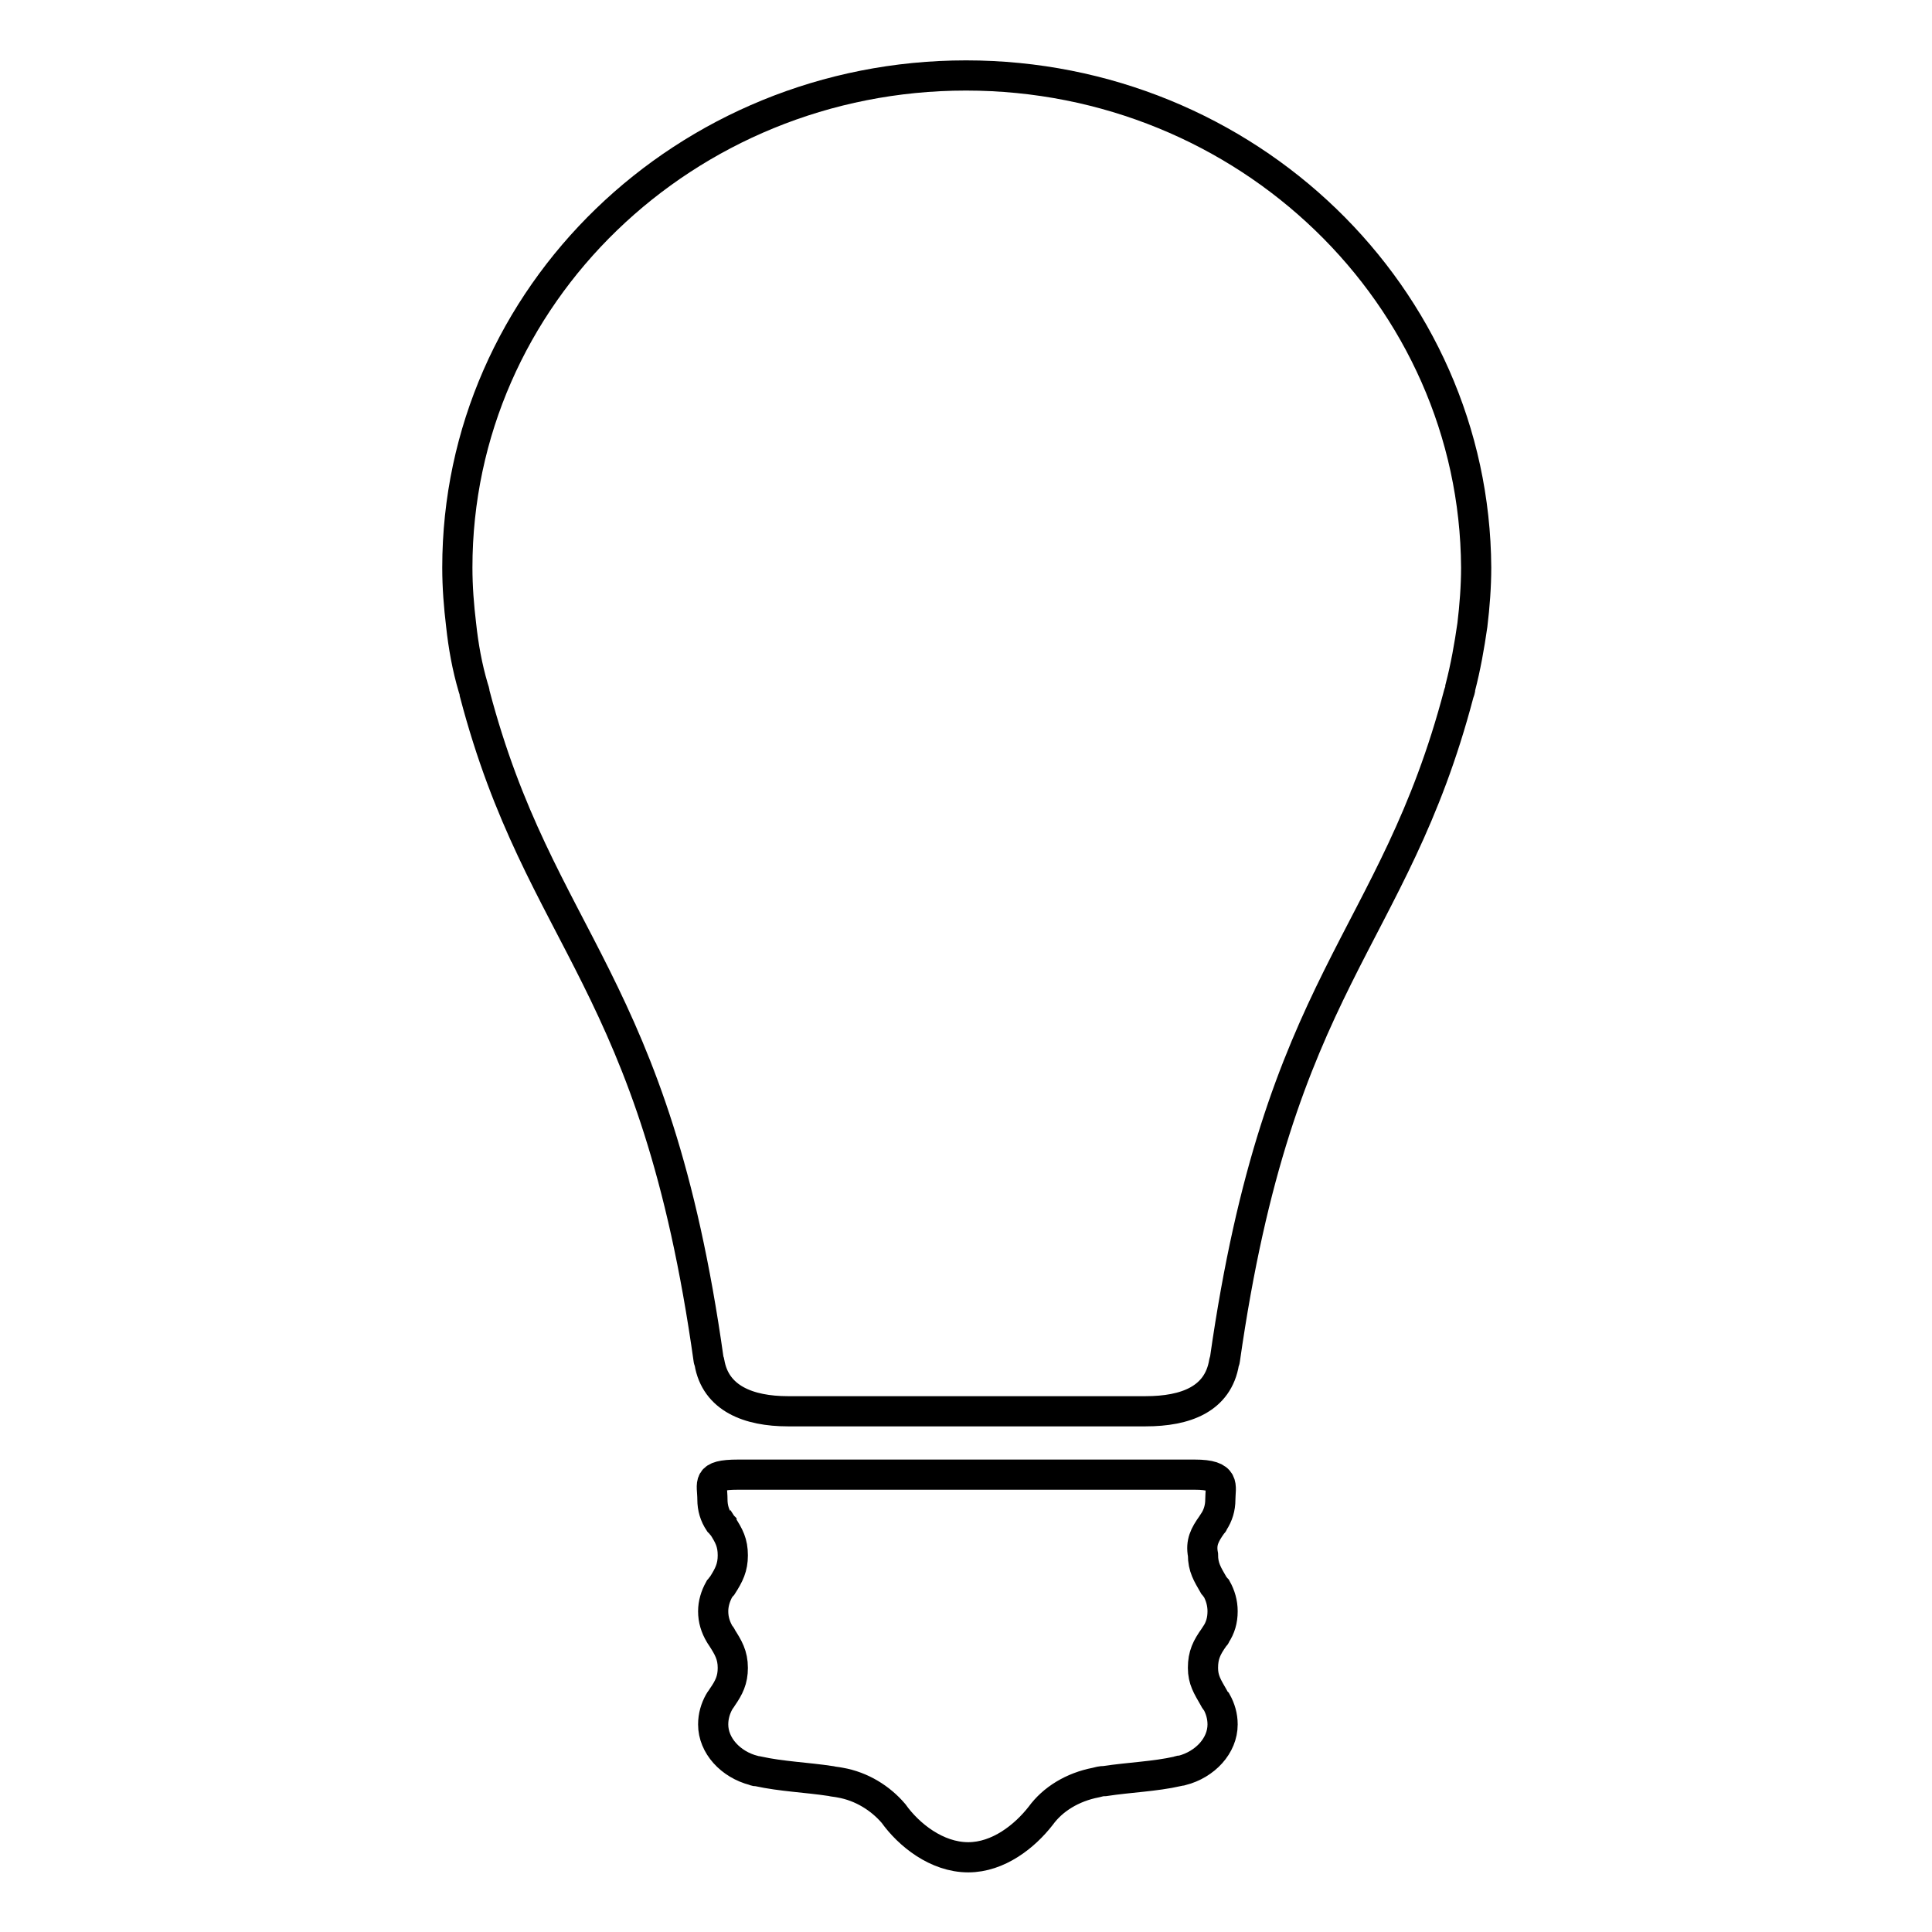 <?xml version="1.0" encoding="utf-8"?>
<!-- Svg Vector Icons : http://www.onlinewebfonts.com/icon -->
<!DOCTYPE svg PUBLIC "-//W3C//DTD SVG 1.1//EN" "http://www.w3.org/Graphics/SVG/1.1/DTD/svg11.dtd">
<svg version="1.1" xmlns="http://www.w3.org/2000/svg" xmlns:xlink="http://www.w3.org/1999/xlink" x="0px" y="0px" viewBox="0 0 256 256" enable-background="new 0 0 256 256" xml:space="preserve">
<g> <path stroke-width="4" fill-opacity="0" stroke="#000000"  d="M128,10c-37.2,0-67.4,29.2-67.4,65.2c0,2.6,0.2,5.1,0.5,7.6c0.3,2.8,0.8,5.6,1.6,8.3 c0.1,0.3,0.2,0.6,0.2,0.8c8.7,33.1,23.9,37.7,31,88.3c0,0.1,0.1,0.2,0.1,0.3c0.8,4.8,5.2,6.5,10.4,6.5h47.4c5.3,0,9.6-1.6,10.4-6.5 c0-0.1,0.1-0.2,0.1-0.3c7.2-50.6,22.3-55.2,31-88.3c0.1-0.3,0.2-0.5,0.2-0.8c0.7-2.7,1.2-5.5,1.6-8.3c0.3-2.5,0.5-5.1,0.5-7.6 C195.4,39.2,165.2,10,128,10z M160.6,202c0.1-0.1,0.2-0.2,0.2-0.3c0.6-0.9,0.9-1.9,0.9-3c0-1.8,0.8-3.3-3.4-3.3H97.8 c-4.3,0-3.4,1.1-3.4,3.3c0,1.1,0.3,2.1,0.9,3c0.1,0.1,0.2,0.2,0.3,0.3c0,0.1,0.1,0.1,0.1,0.1c0.9,1.4,1.4,2.3,1.4,4 c0,1.6-0.5,2.6-1.4,4c-0.2,0.2-0.3,0.4-0.4,0.5c-0.5,0.9-0.8,1.9-0.8,2.9c0,1.1,0.3,2.1,0.9,3.1c0.1,0.1,0.2,0.2,0.2,0.3 c0.9,1.4,1.5,2.4,1.5,4.1c0,1.6-0.5,2.6-1.4,3.9c-0.1,0.2-0.3,0.4-0.4,0.6c-0.5,0.9-0.8,1.9-0.8,3c0,2.8,2.3,5.3,5.4,6.1 c0.2,0.1,0.3,0.1,0.5,0.1c3.2,0.7,6.4,0.8,9.7,1.3c0.4,0.1,0.7,0.1,1.2,0.2c2.9,0.5,5.4,2.1,7.1,4.1l0,0c2,2.8,5.7,5.8,9.9,5.8 c4,0,7.5-2.8,9.6-5.5l0,0c1.6-2.2,4.2-3.8,7.3-4.4c0.4-0.1,0.7-0.2,1.2-0.2c3.3-0.5,6.6-0.6,9.7-1.3c0.2-0.1,0.3-0.1,0.5-0.1 c3.1-0.8,5.4-3.3,5.4-6.1c0-1.1-0.3-2.1-0.8-3c-0.2-0.2-0.3-0.4-0.4-0.6c-0.8-1.4-1.4-2.3-1.4-3.9c0-1.7,0.5-2.7,1.5-4.1 c0.1-0.1,0.2-0.2,0.2-0.3c0.6-0.9,0.9-1.9,0.9-3.1c0-1.1-0.3-2.1-0.8-3c-0.2-0.2-0.3-0.4-0.4-0.5c-0.8-1.4-1.4-2.3-1.4-4 C159.1,204.4,159.6,203.4,160.6,202C160.5,202.1,160.5,202.1,160.6,202z"/></g>
</svg>